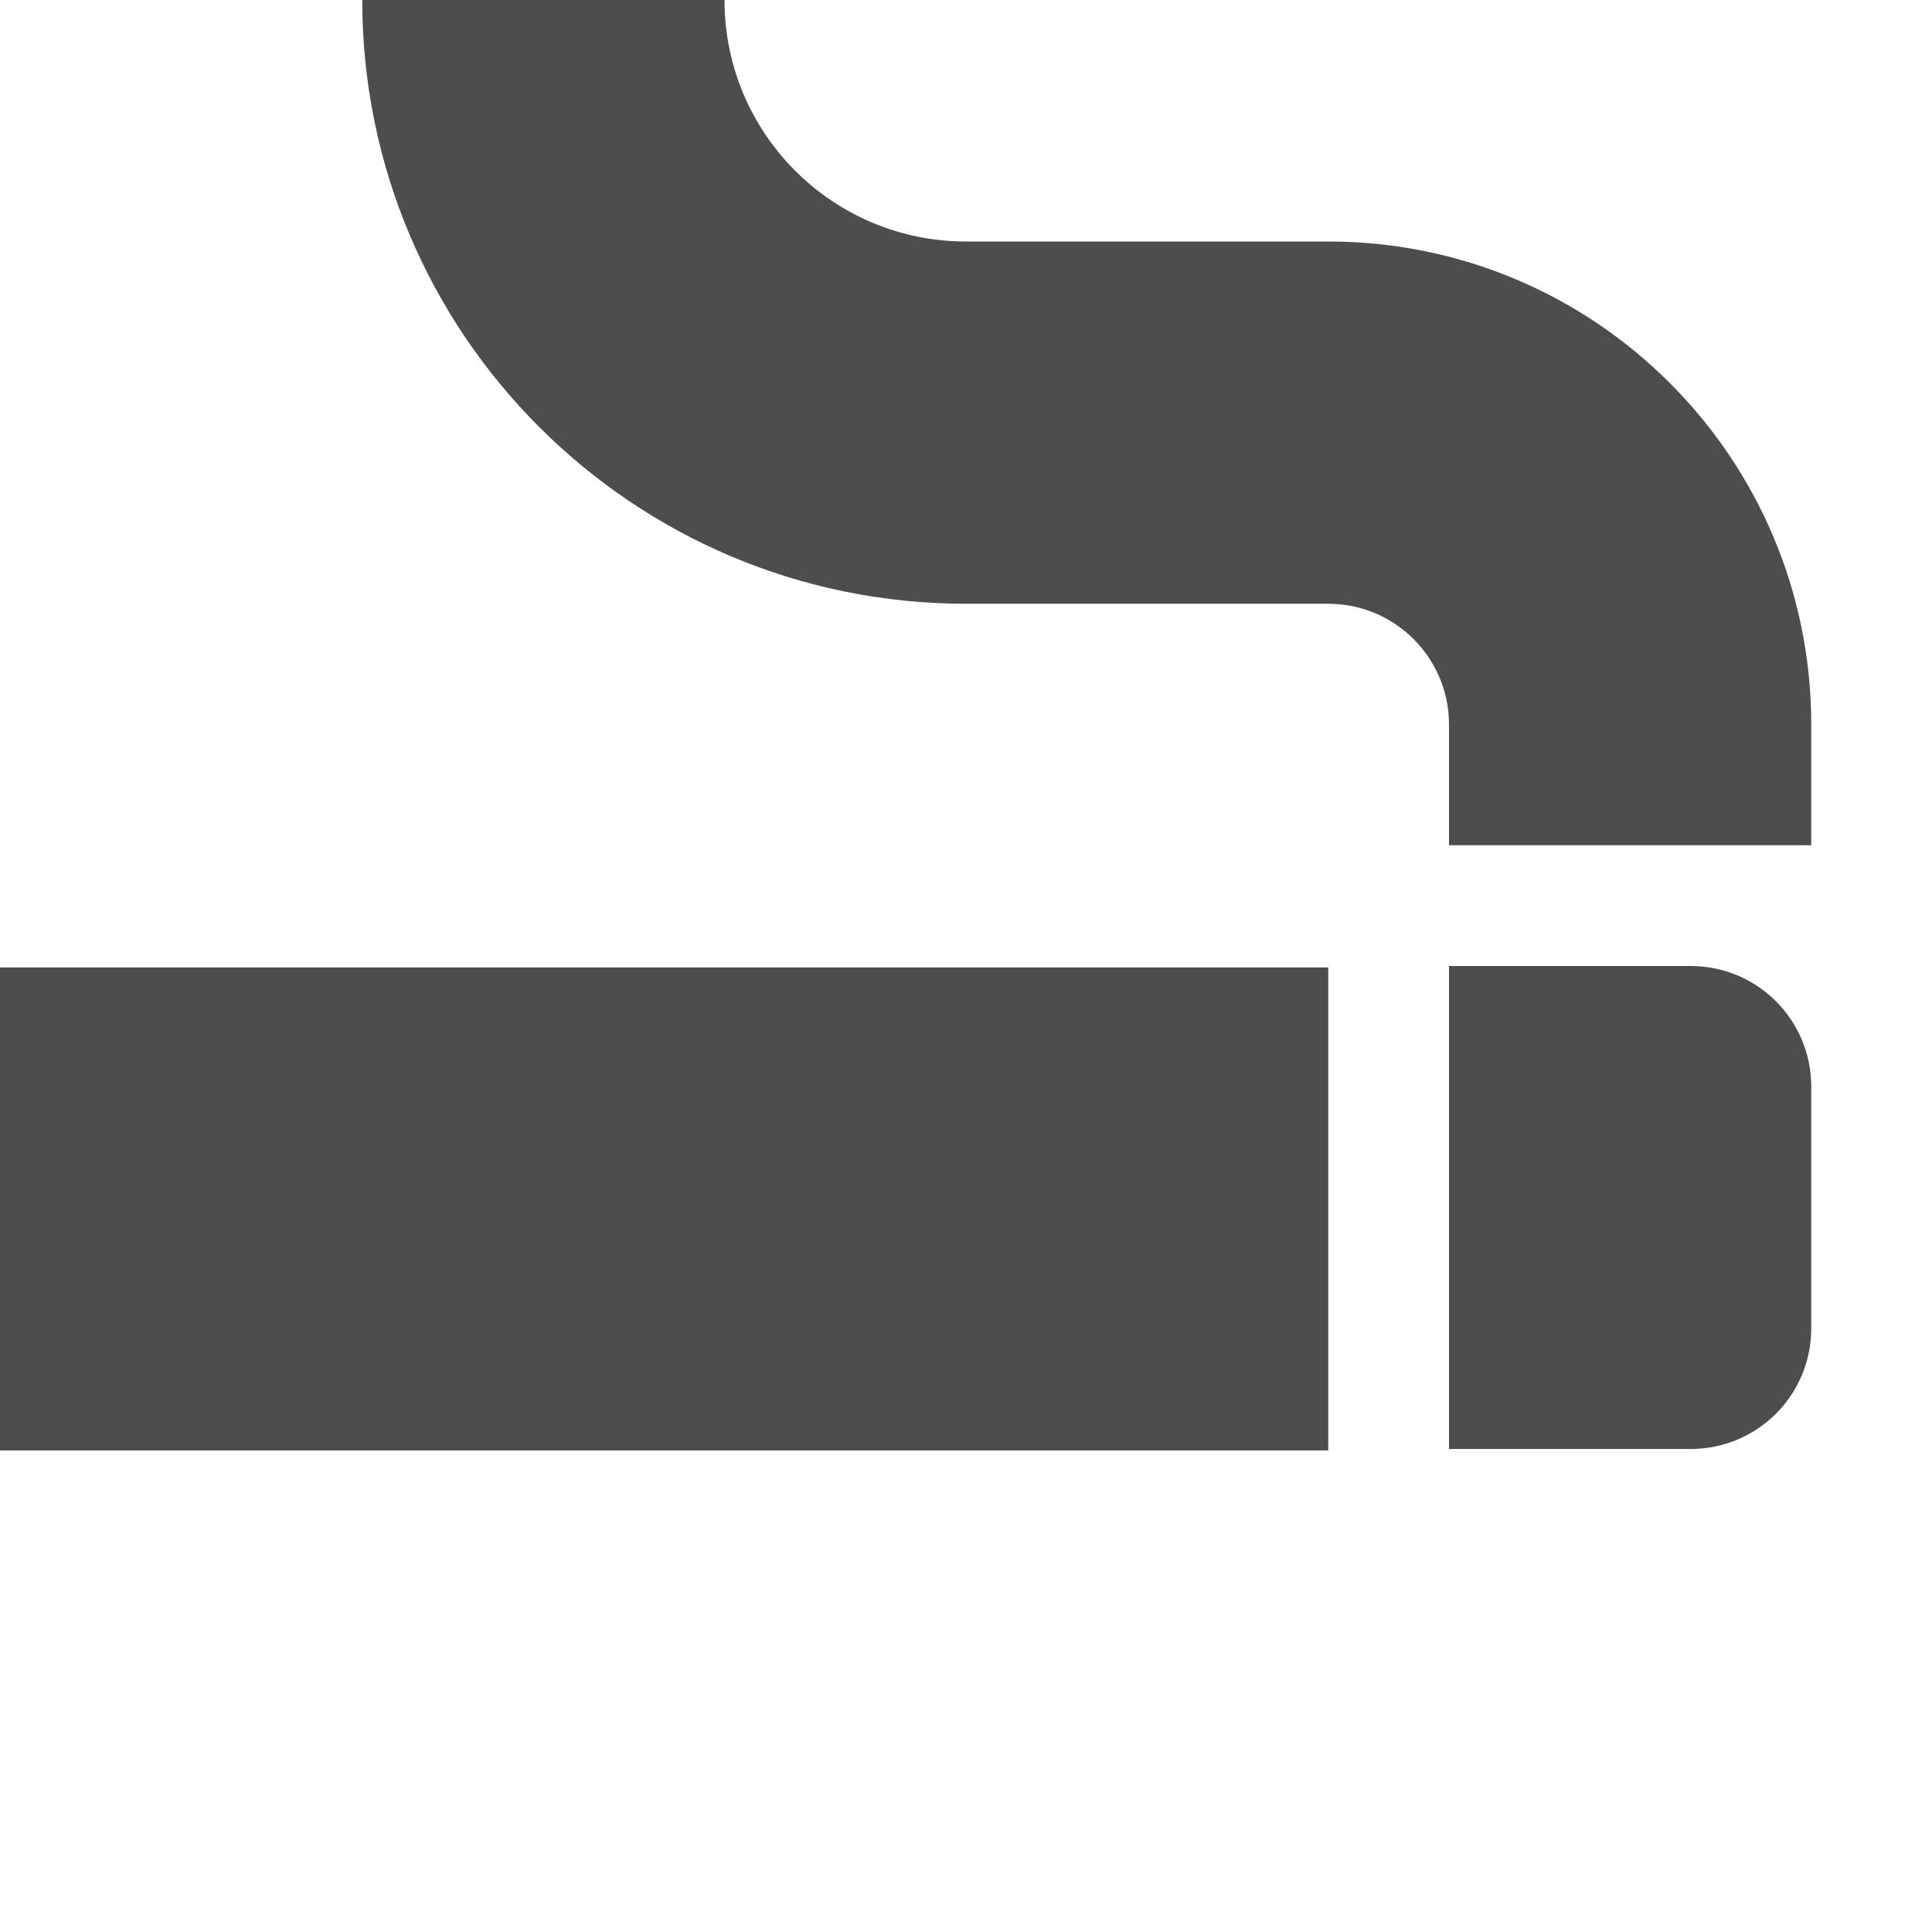 <?xml version="1.0" encoding="UTF-8" standalone="no"?>
<!-- Created with Inkscape (http://www.inkscape.org/) -->

<svg
   width="16"
   height="16"
   viewBox="0 0 16 16"
   version="1.1"
   id="svg5"
   inkscape:version="1.2.2 (1:1.2.2+202305151914+b0a8486541)"
   sodipodi:docname="cigarette-symbolic.svg"
   xmlns:inkscape="http://www.inkscape.org/namespaces/inkscape"
   xmlns:sodipodi="http://sodipodi.sourceforge.net/DTD/sodipodi-0.dtd"
   xmlns="http://www.w3.org/2000/svg"
   xmlns:svg="http://www.w3.org/2000/svg">
  <sodipodi:namedview
     id="namedview7"
     pagecolor="#ffffff"
     bordercolor="#000000"
     borderopacity="0.25"
     inkscape:showpageshadow="2"
     inkscape:pageopacity="0.0"
     inkscape:pagecheckerboard="0"
     inkscape:deskcolor="#d1d1d1"
     inkscape:document-units="px"
     showgrid="false"
     inkscape:zoom="51.875"
     inkscape:cx="8.0192771"
     inkscape:cy="8"
     inkscape:window-width="1920"
     inkscape:window-height="1008"
     inkscape:window-x="0"
     inkscape:window-y="0"
     inkscape:window-maximized="1"
     inkscape:current-layer="svg5" />
  <defs
     id="defs2" />
  <path
     d="m 3,0 c 0,2.761 2.239,5 5,5 h 3 c 0.552,0 1,0.448 1,1 v 1 h 3 V 6 C 15,3.791 13.209,2 11,2 H 8 C 6.895,2 6,1.105 6,0 Z m 9,8 v 4 h 2 c 0.554,0 1,-0.446 1,-1 V 9 C 15,8.446 14.554,8 14,8 Z M 0,8.012 v 4 h 11 v -4 z"
     style="fill:#4d4d4d;fill-opacity:1"
     id="path10051" />
</svg>
